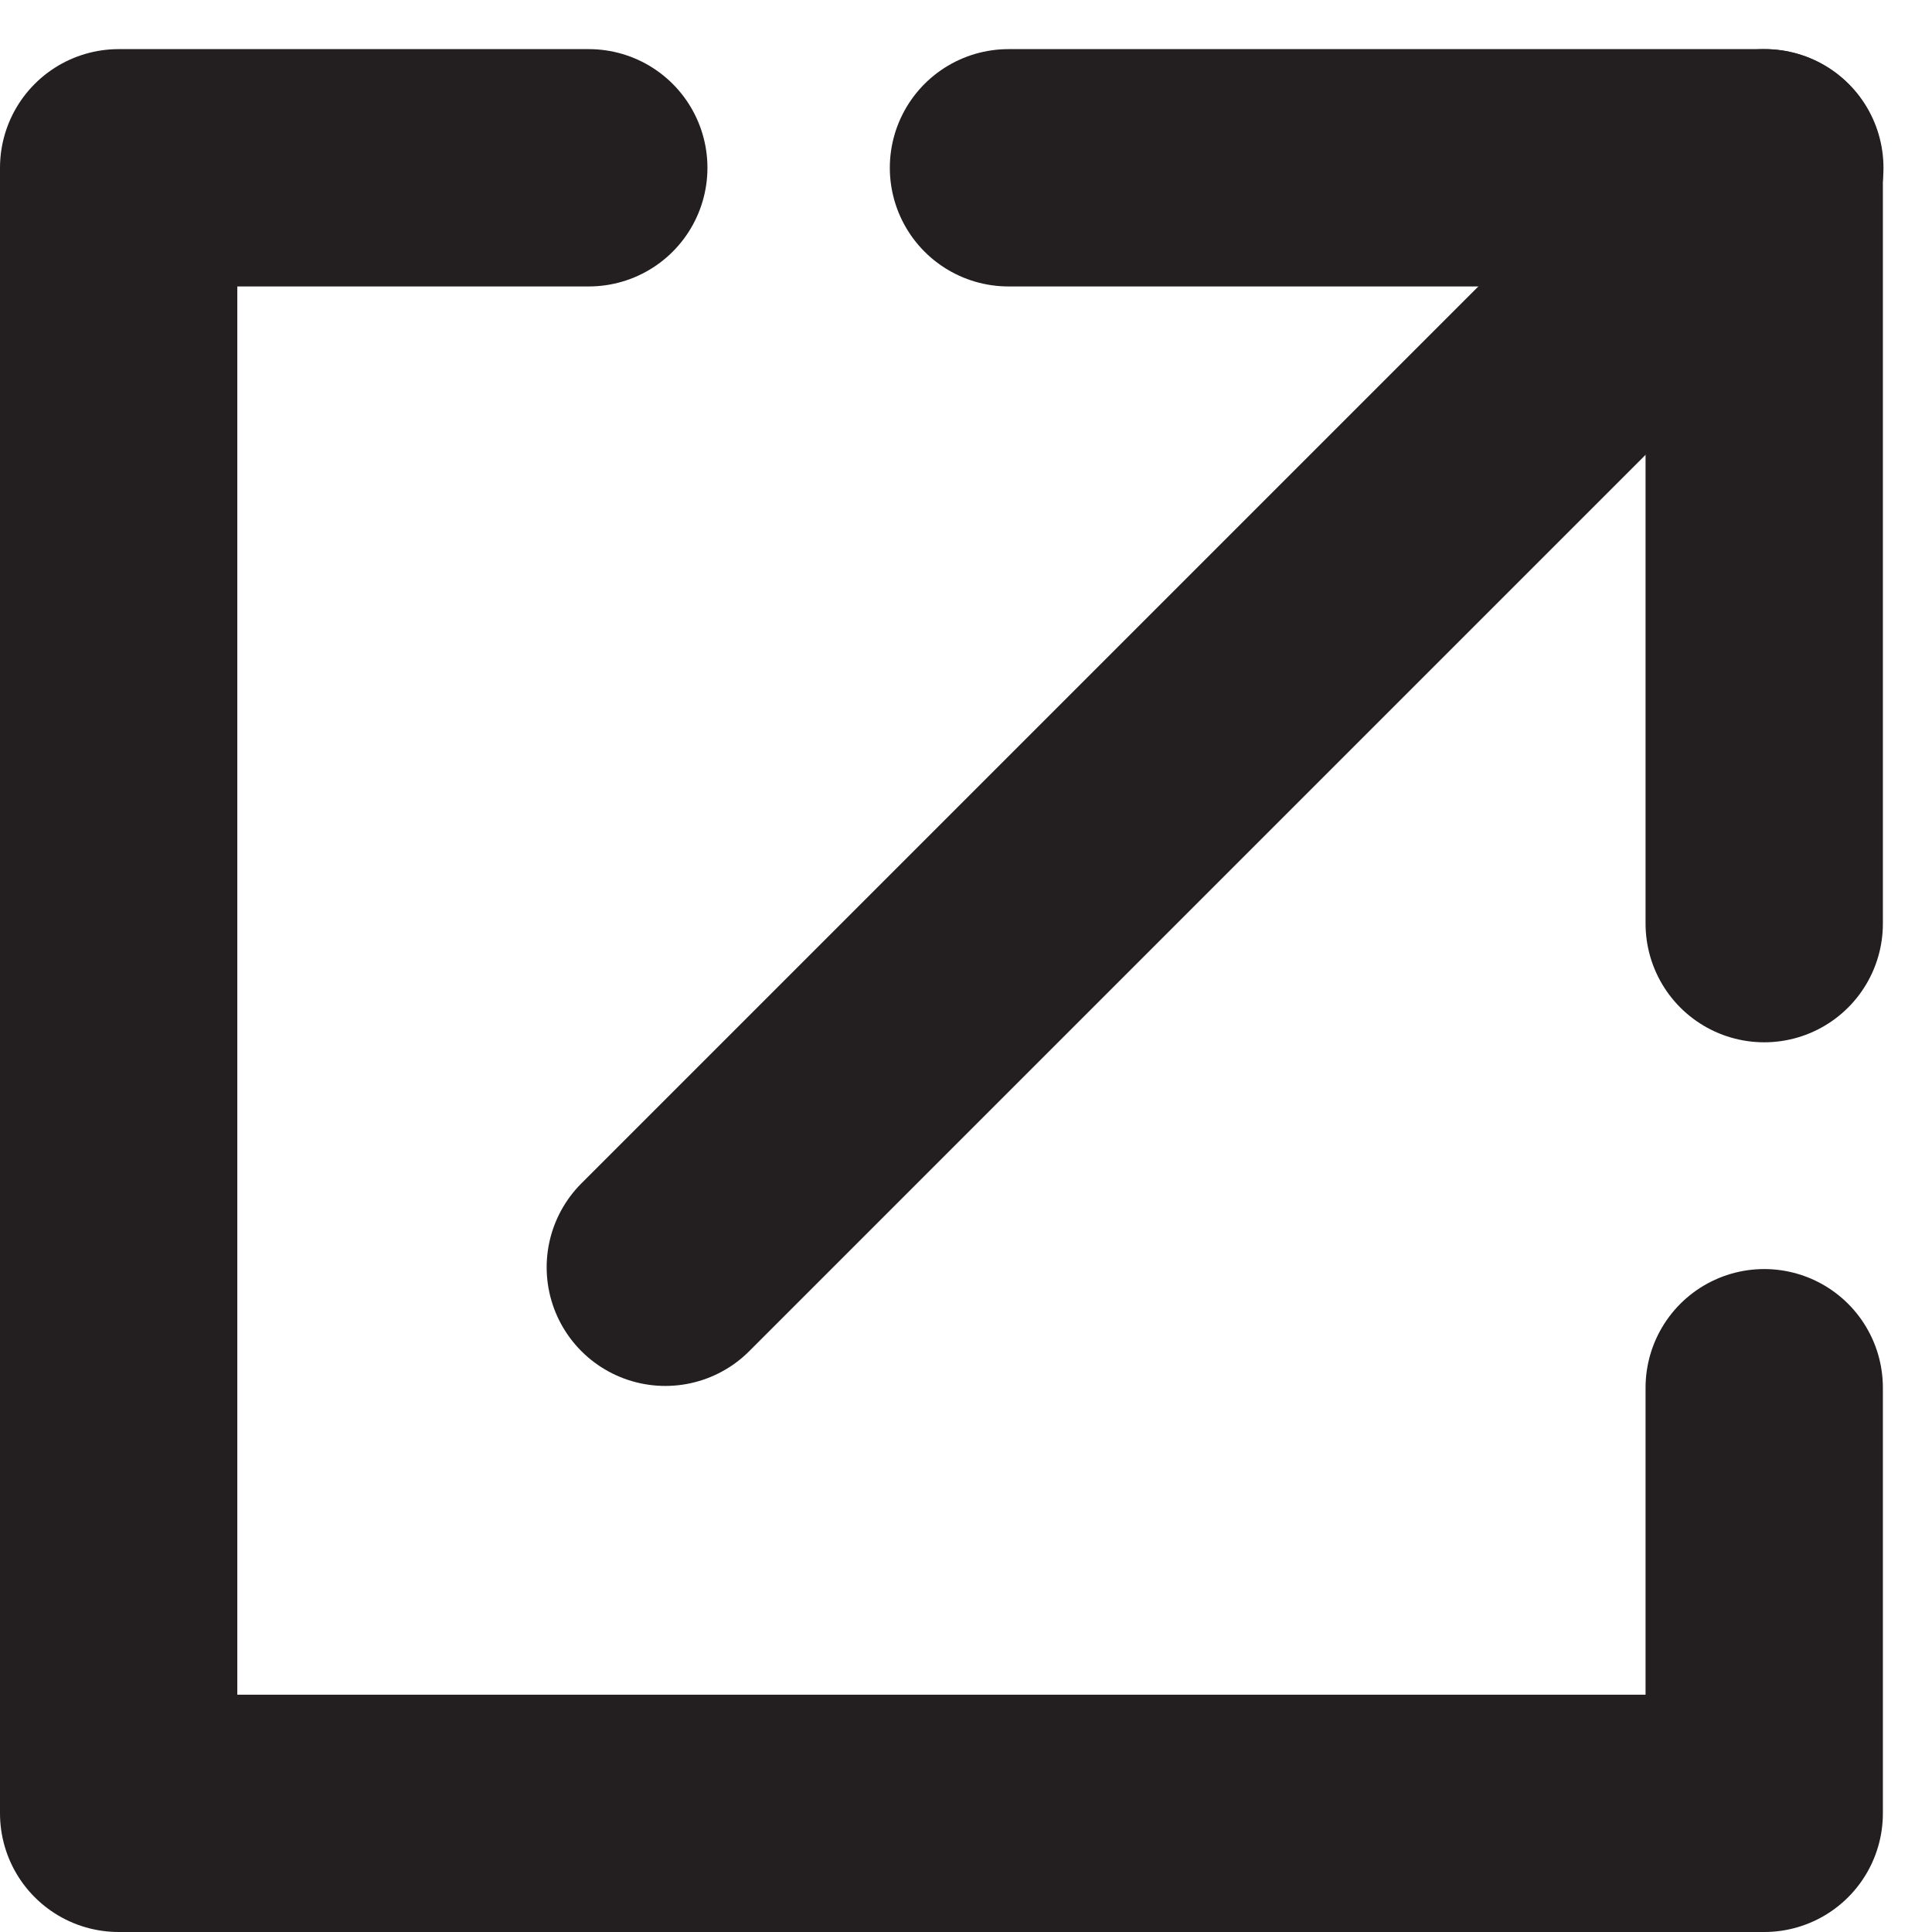 <?xml version="1.0" encoding="UTF-8"?> <svg xmlns="http://www.w3.org/2000/svg" width="16.282" height="16.282" viewBox="0 0 16.282 16.282"><defs><style>.a,.b{fill:none;stroke:#231f20;stroke-linecap:round;stroke-width:2px;}.a{stroke-linejoin:round;}</style></defs><g transform="translate(-423.5 -702.586)"><path class="a" d="M36.847-4257h6.369v6.37" transform="translate(395.152 4961)"></path><g transform="translate(424.5 704)"><path class="b" d="M96.1-4257l-9.266,9.266" transform="translate(-82.227 4257)"></path><path class="a" d="M86.174-4257H82.212v13.868H96.08v-3.587" transform="translate(-82.212 4257)"></path></g></g></svg> 